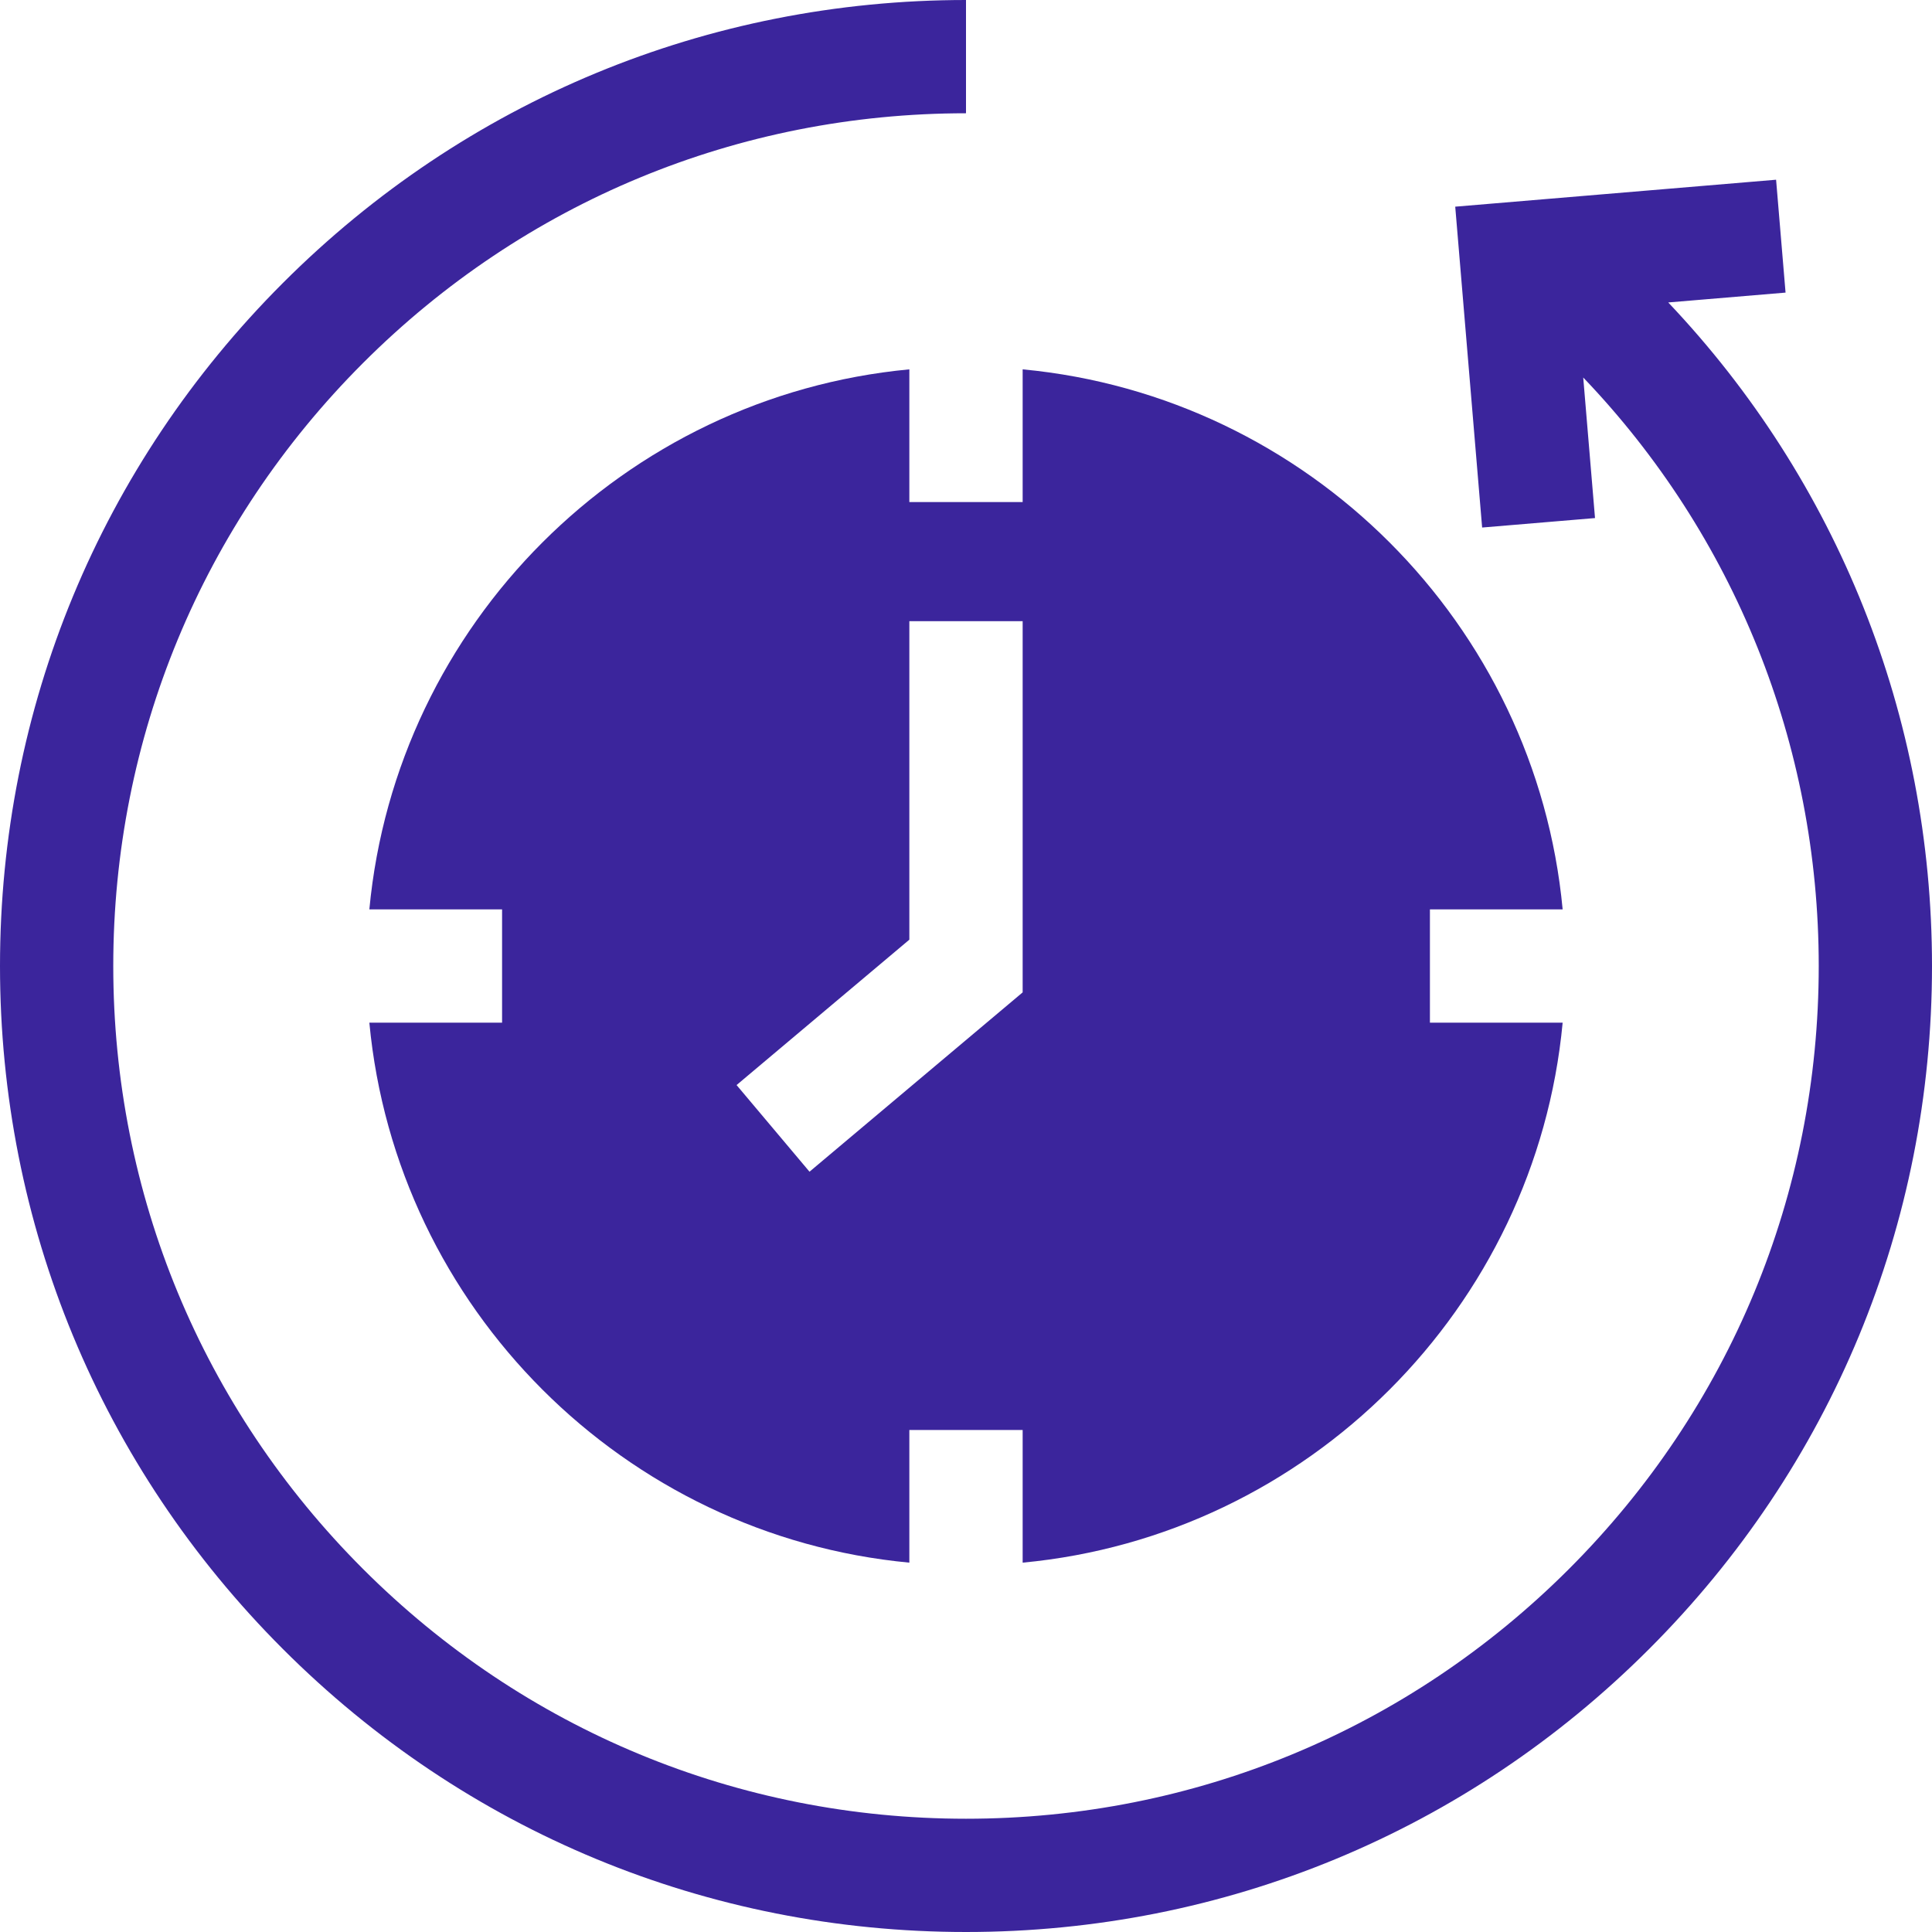 <svg width="40" height="40" viewBox="0 0 40 40" fill="none" xmlns="http://www.w3.org/2000/svg">
<g clip-path="url(#clip0_704_2274)">
<path d="M34.539 6.262L36.968 6.058L36.772 3.721L30.129 4.279L30.686 10.922L33.023 10.726L32.779 7.816C35.901 11.079 37.655 15.406 37.655 20C37.655 24.716 35.818 29.149 32.484 32.484C29.149 35.818 24.716 37.655 20 37.655C15.284 37.655 10.851 35.818 7.516 32.484C4.181 29.149 2.345 24.716 2.345 20C2.345 15.284 4.182 10.851 7.516 7.516C10.851 4.181 15.284 2.345 20 2.345V0C14.658 0 9.635 2.08 5.858 5.858C2.08 9.635 0 14.658 0 20C0 25.342 2.08 30.365 5.858 34.142C9.635 37.92 14.658 40 20 40C25.342 40 30.365 37.92 34.142 34.142C37.92 30.365 40 25.342 40 20C40 14.827 38.037 9.951 34.539 6.262Z" fill="#3B259C"/>
<path d="M18.827 10.395V7.647C12.919 8.204 8.203 12.92 7.647 18.828H10.395V21.173H7.647C8.203 27.081 12.919 31.797 18.827 32.353V29.606H21.173V32.353C27.081 31.797 31.797 27.081 32.353 21.173H29.605V18.828H32.353C31.797 12.92 27.081 8.204 21.173 7.647V10.395H18.827ZM21.173 20.546L16.76 24.259L15.25 22.465L18.827 19.455V12.861H21.173V20.546Z" fill="#3B259C"/>
</g>
<defs>
<clipPath id="clip0_704_2274">
<rect width="40" height="40" fill="white"/>
</clipPath>
</defs>
</svg>
